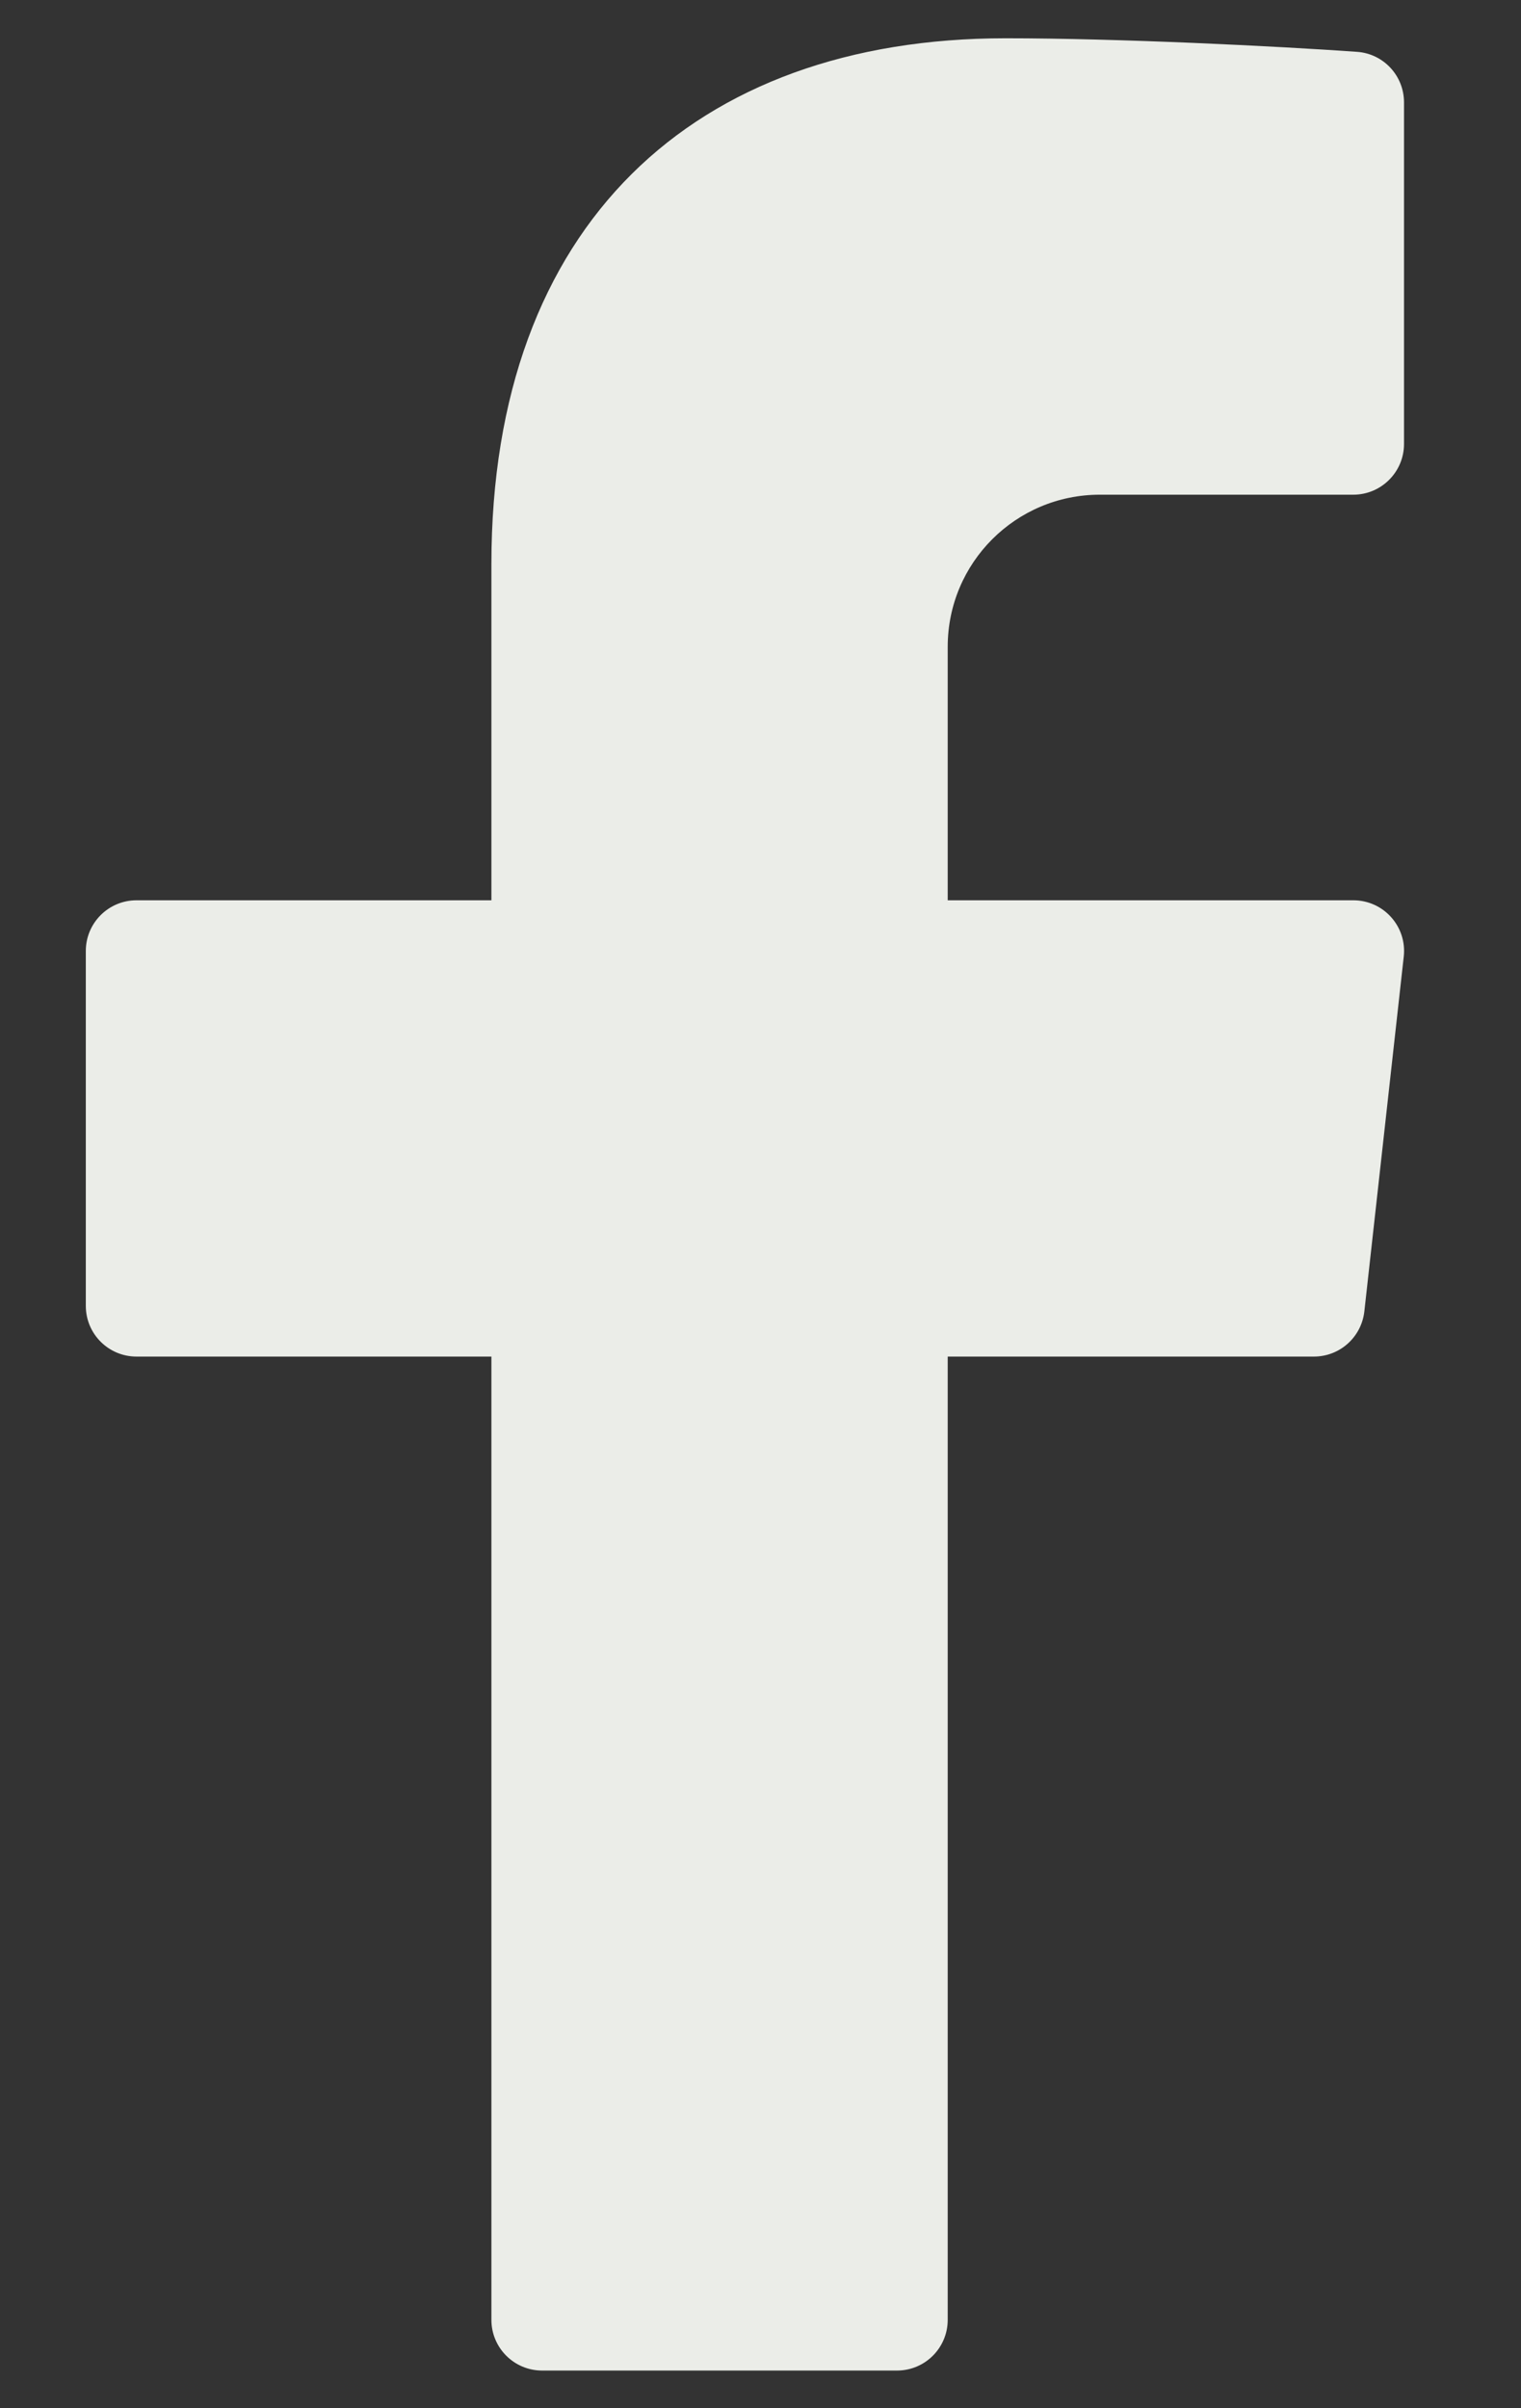 <svg width="12" height="19" viewBox="0 0 12 19" fill="none" xmlns="http://www.w3.org/2000/svg">
<rect x="0" y="0" width="12" height="19" fill="#333333" stroke="none"/>
<path d="M8.677 3.903H10.677C10.898 3.903 11.077 3.723 11.077 3.503V0.808C11.077 0.598 10.916 0.424 10.707 0.409C10.071 0.364 8.827 0.302 7.933 0.302C5.477 0.302 3.877 1.775 3.877 4.45V7.103H1.077C0.856 7.103 0.677 7.282 0.677 7.503V10.303C0.677 10.524 0.856 10.703 1.077 10.703H3.877V18.303C3.877 18.524 4.056 18.703 4.277 18.703H7.077C7.298 18.703 7.477 18.524 7.477 18.303V10.703H10.366C10.57 10.703 10.741 10.55 10.764 10.347L11.075 7.547C11.101 7.31 10.916 7.103 10.677 7.103H7.477V5.103C7.477 4.44 8.014 3.903 8.677 3.903Z" fill="#EBEDE8"/>
</svg>
